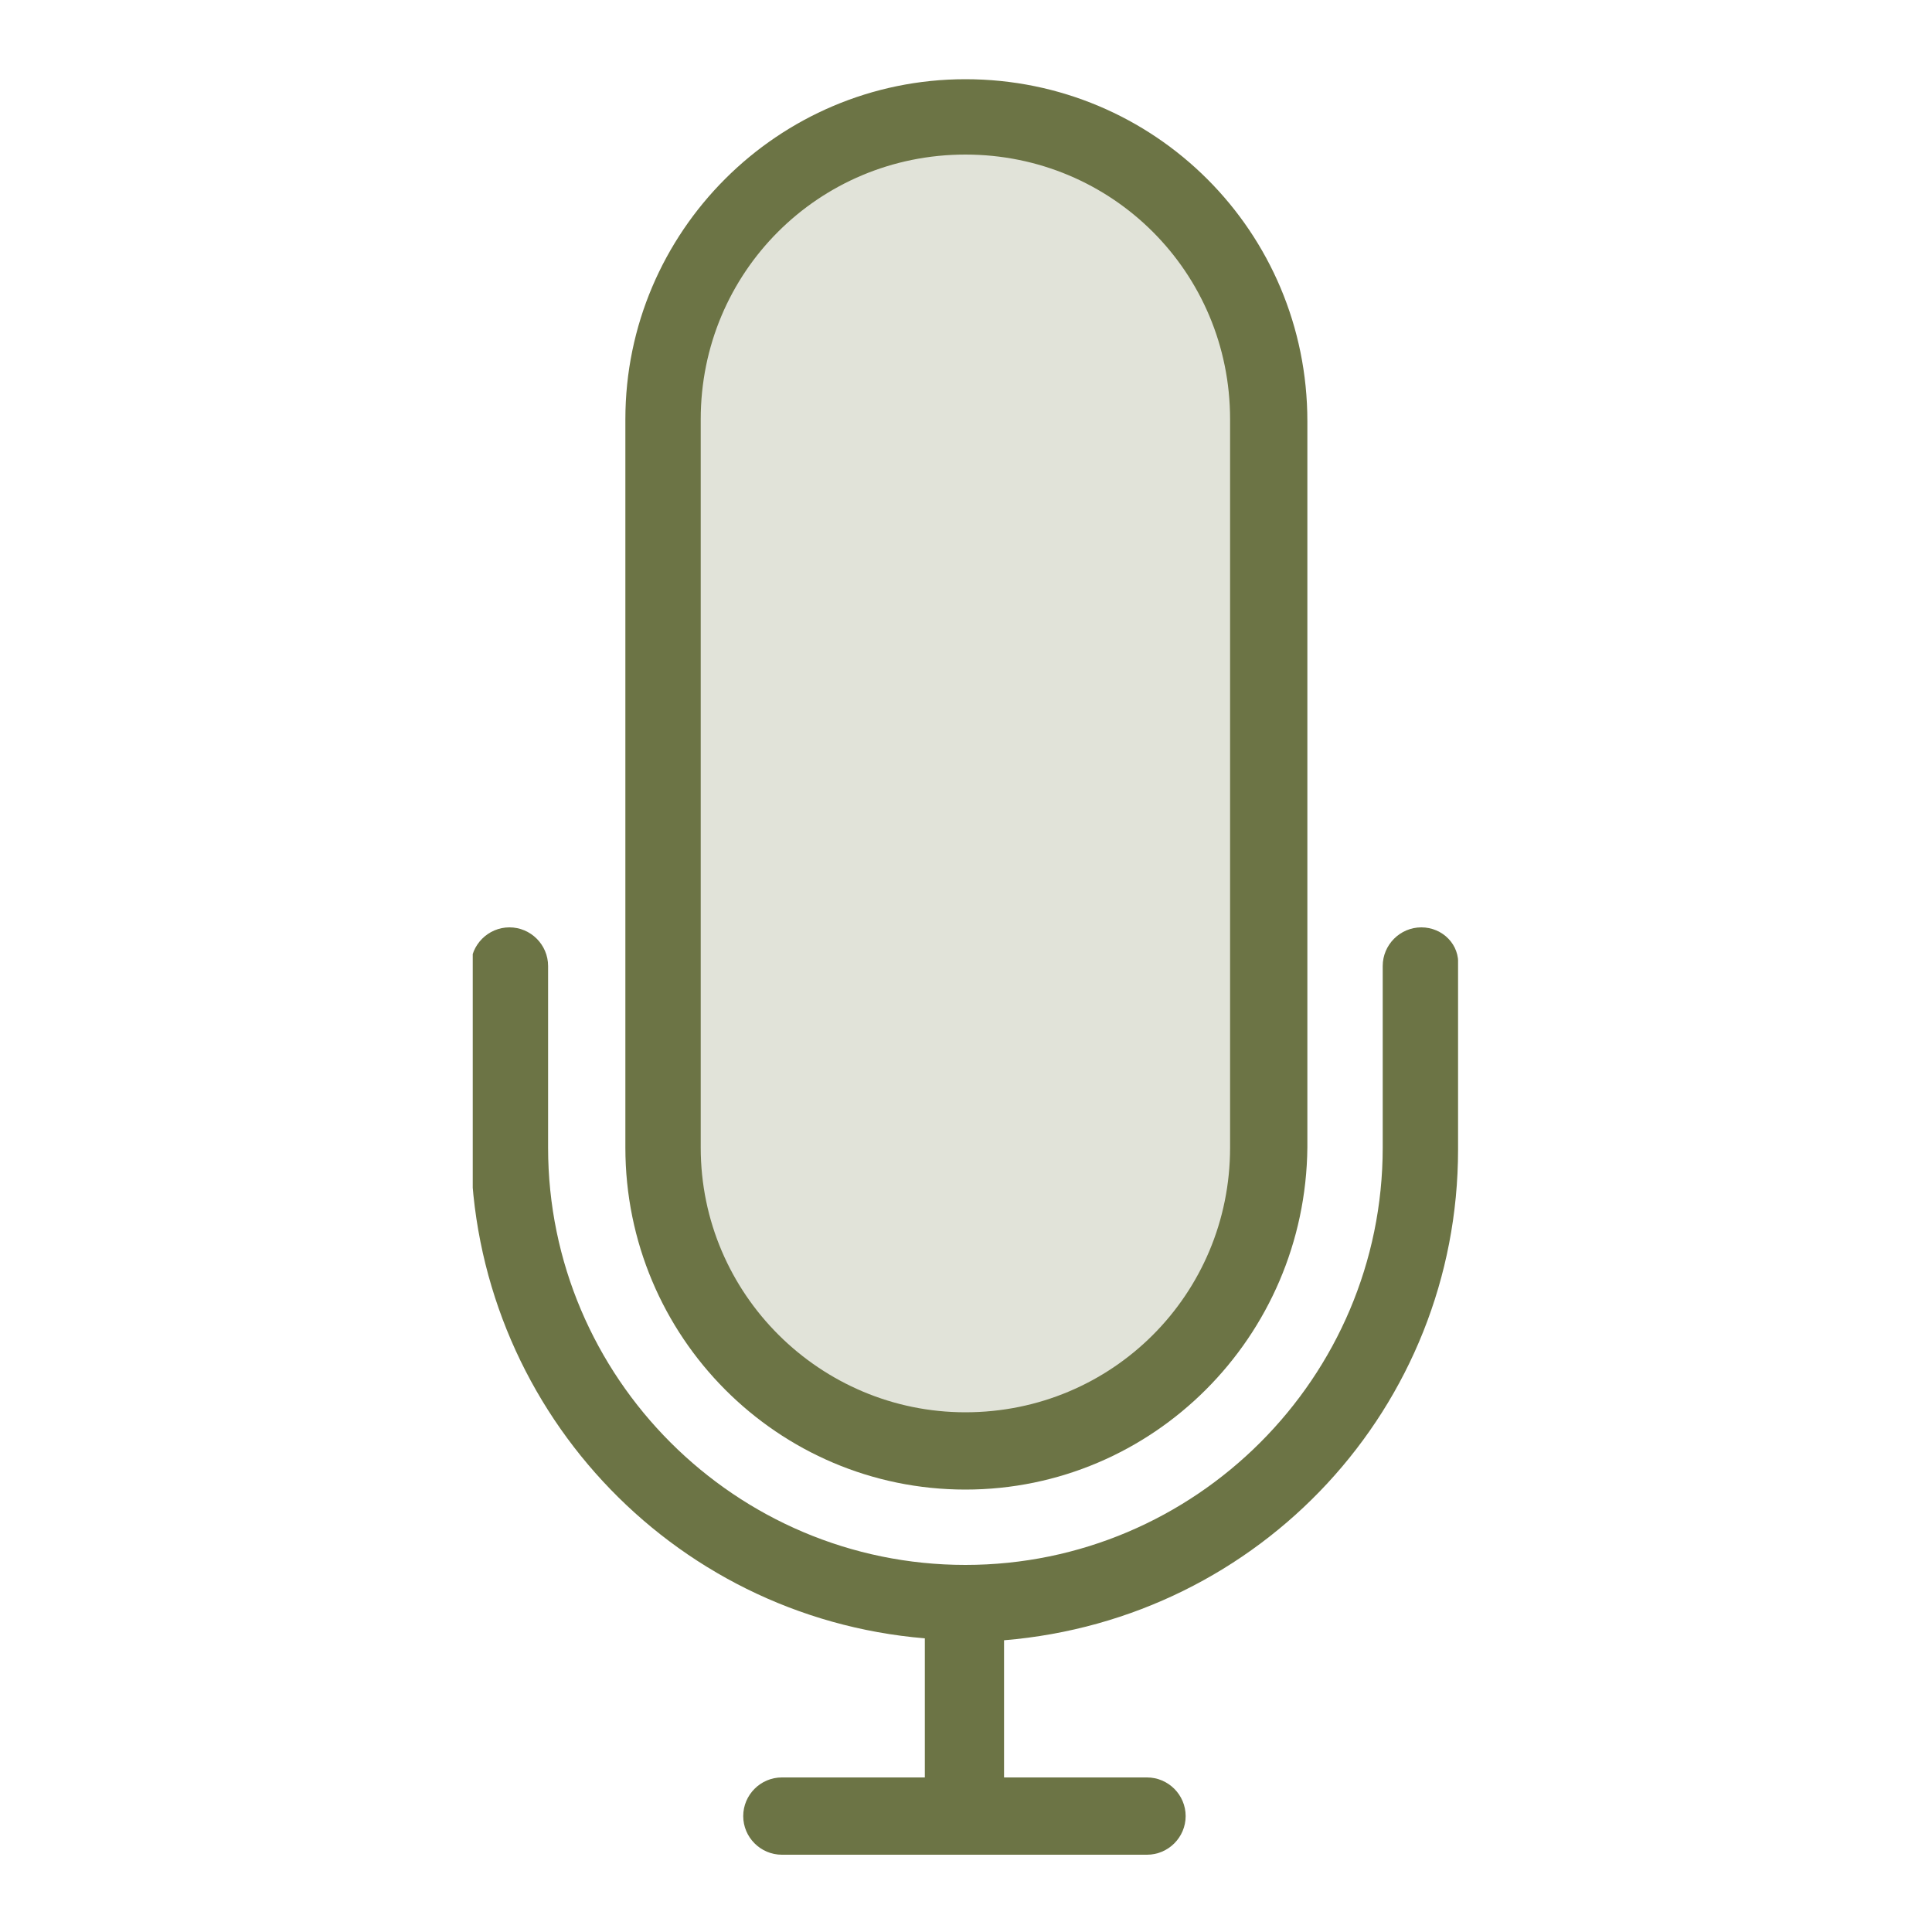 <?xml version="1.0" encoding="UTF-8"?>
<!-- Generator: Adobe Illustrator 27.8.0, SVG Export Plug-In . SVG Version: 6.00 Build 0)  -->
<svg xmlns="http://www.w3.org/2000/svg" xmlns:xlink="http://www.w3.org/1999/xlink" version="1.0" id="Ebene_1" x="0px" y="0px" viewBox="0 0 100 100" style="enable-background:new 0 0 100 100;" xml:space="preserve">
<style type="text/css">
	.st0{clip-path:url(#SVGID_00000137124397779637028150000009564952304392757423_);}
	.st1{opacity:0.2;fill:#6C7445;enable-background:new    ;}
	.st2{fill:#6C7445;}
</style>
<g id="Gruppe_206" transform="translate(121.369 0)">
	<g>
		<defs>
			<rect id="SVGID_1_" x="-96.9" y="4.1" width="51" height="91.9"></rect>
		</defs>
		<clipPath id="SVGID_00000173843829266523963470000015982022769765442997_">
			<use xlink:href="#SVGID_1_" style="overflow:visible;"></use>
		</clipPath>
		
			<g id="Gruppe_187" transform="translate(0 0)" style="clip-path:url(#SVGID_00000173843829266523963470000015982022769765442997_);">
			<path id="Pfad_978" class="st1" d="M-86.1,21c0-8.1,6.6-14.7,14.7-14.7c8.1,0,14.7,6.6,14.7,14.7v39.2c0,8.1-6.6,14.7-14.7,14.7     s-14.7-6.6-14.7-14.7c0,0,0,0,0,0V21z"></path>
			<path id="Pfad_979" class="st2" d="M-47.8,48c-1.1,0-2,0.9-2,2v9.4c0,11.9-9.7,21.6-21.6,21.6s-21.6-9.7-21.6-21.6c0,0,0,0,0,0     V50c0-1.1-0.9-2-2-2c-1.1,0-2,0.9-2,2v9.4c0.1,13.3,10.3,24.3,23.5,25.4V92h-7.4c-1.1,0-2,0.9-2,2c0,1.1,0.9,2,2,2c0,0,0,0,0,0     H-62c1.1,0,2-0.9,2-2s-0.9-2-2-2h-7.4v-7.1c13.3-1.1,23.5-12.1,23.5-25.4V50C-45.8,48.9-46.7,48-47.8,48"></path>
			<path id="Pfad_980" class="st2" d="M-71.4,77.1c9.7,0,17.6-7.9,17.7-17.7V21.8c0-9.8-7.9-17.7-17.7-17.7C-81.1,4.1-89,12-89,21.7     c0,0,0,0,0,0v37.7C-89,69.2-81.1,77.1-71.4,77.1 M-85.1,59.4V21.7c0-7.6,6.1-13.7,13.7-13.7c7.6,0,13.7,6.1,13.7,13.7v37.7     c0,7.6-6.1,13.7-13.7,13.7C-78.9,73.1-85.1,67-85.1,59.4"></path>
		</g>
	</g>
</g>
</svg>
